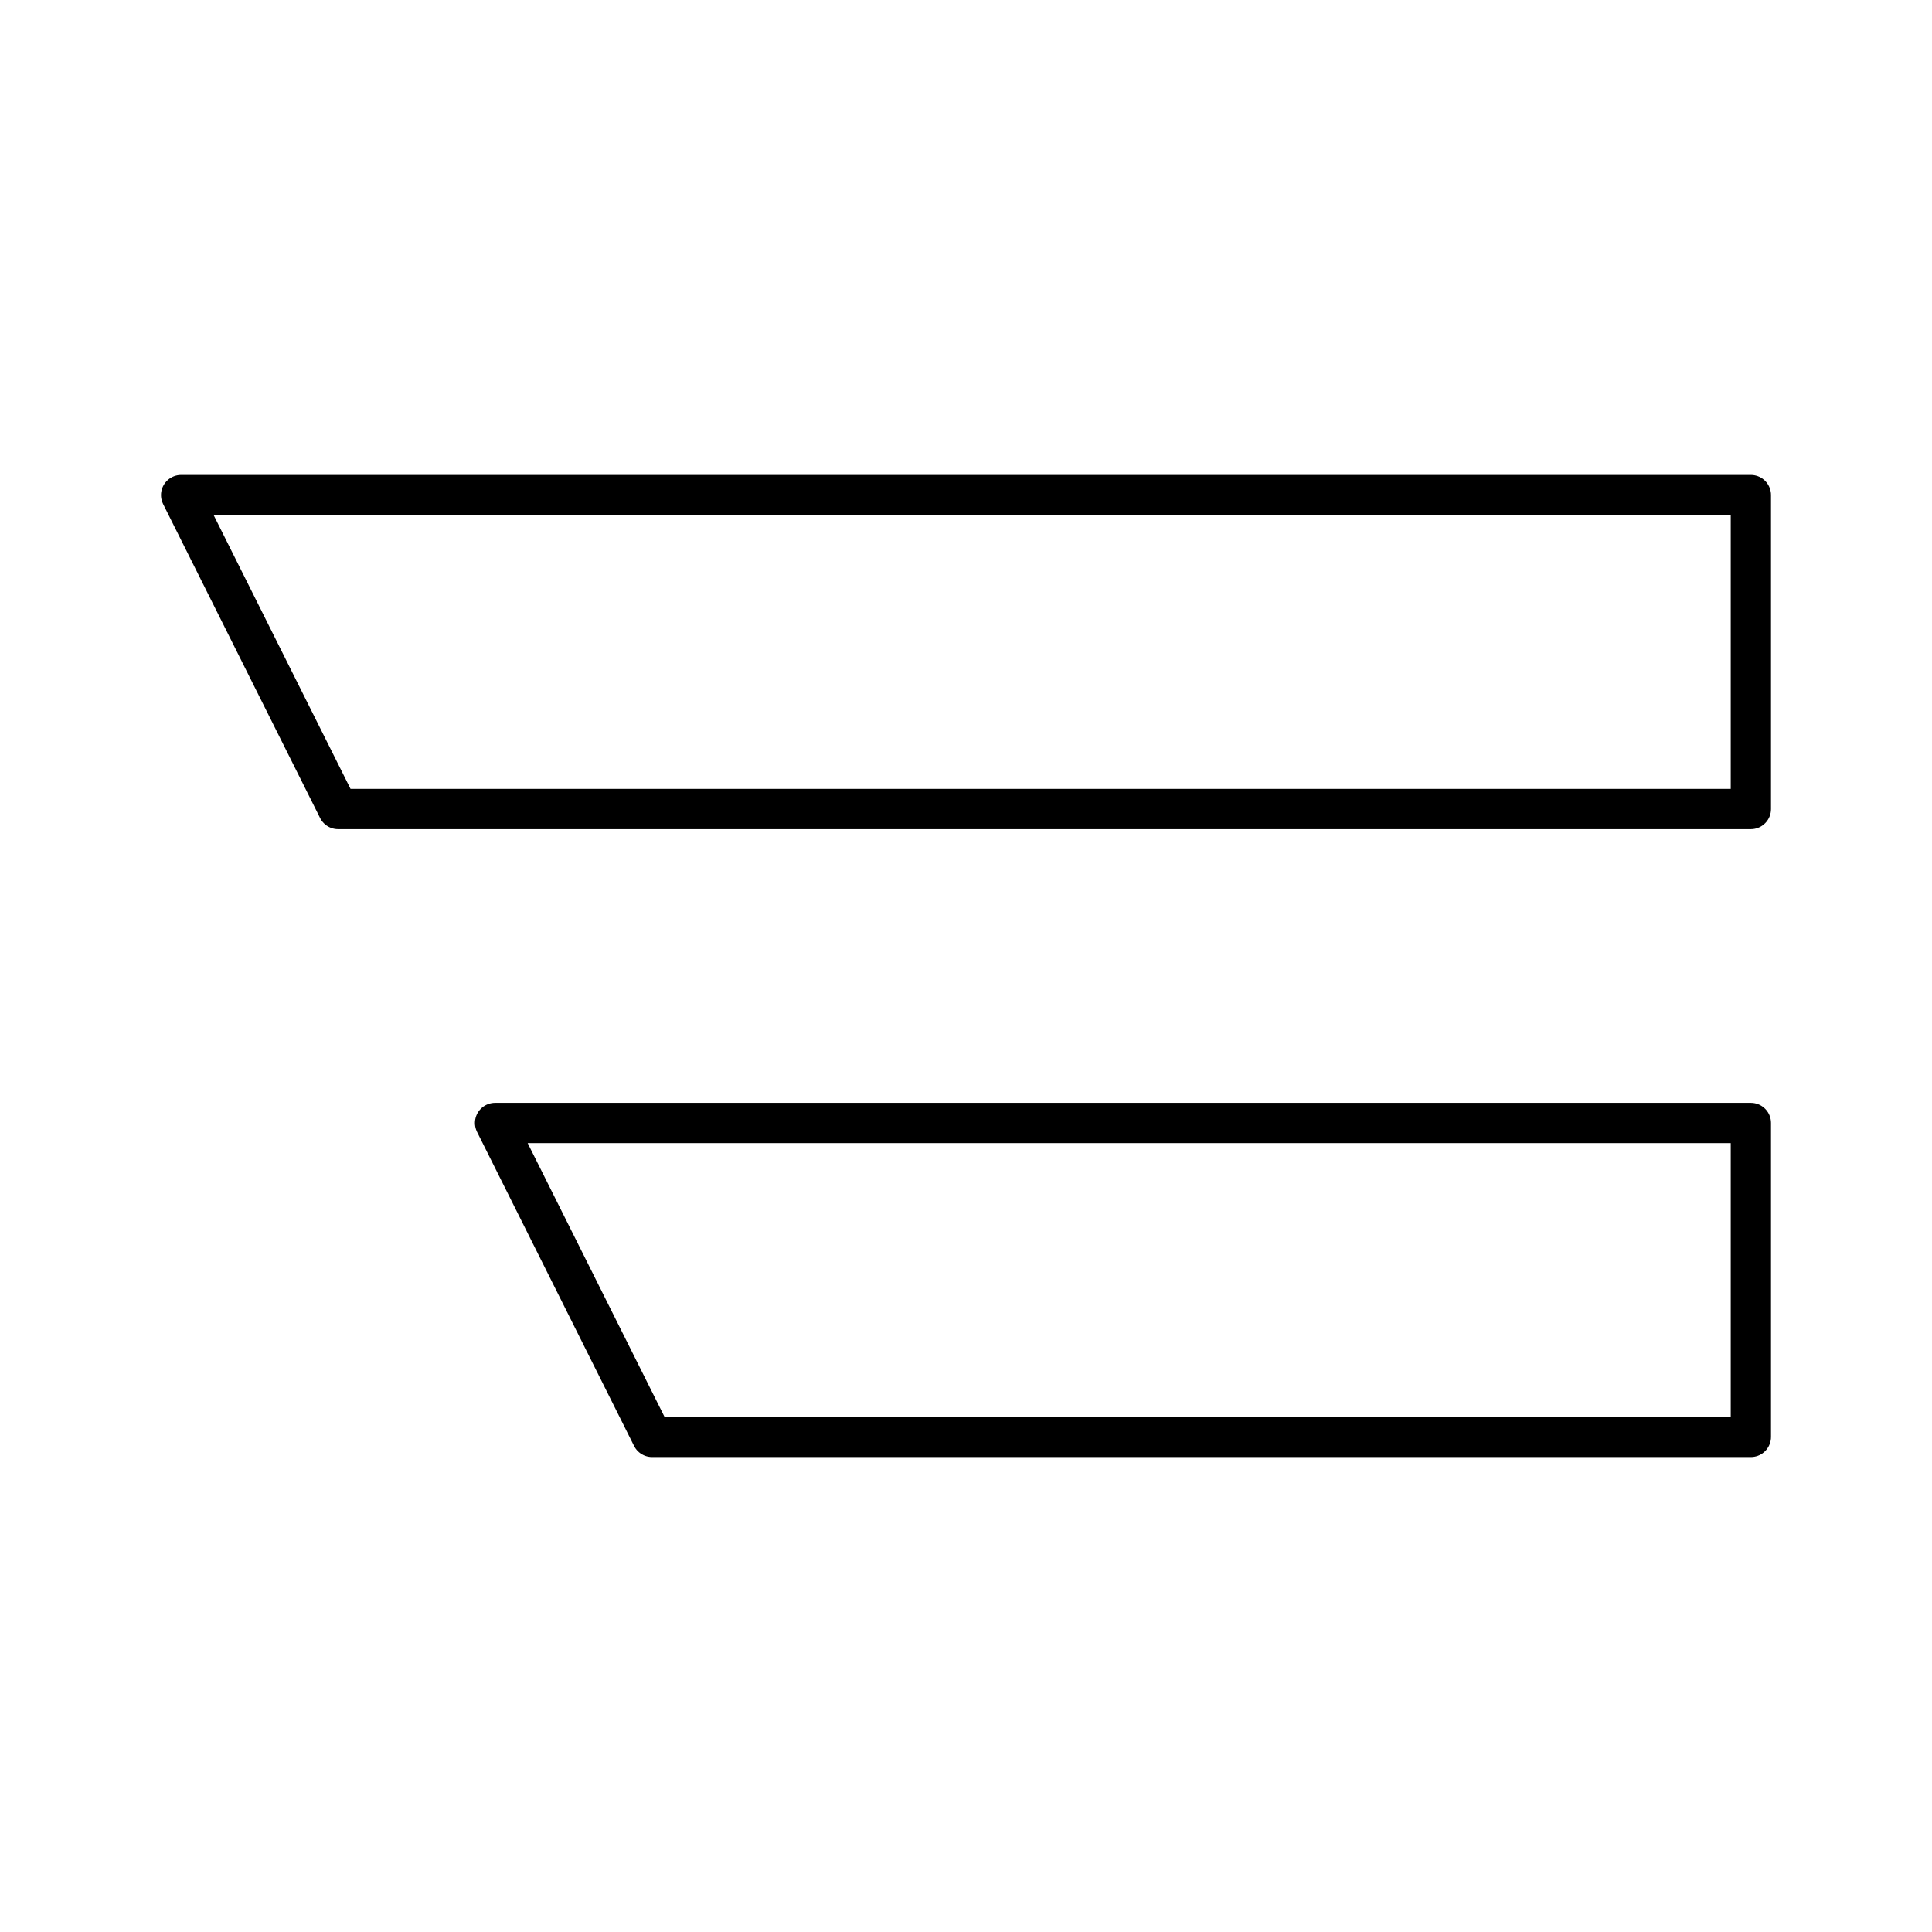 <?xml version="1.0" encoding="utf-8"?>
<svg width="800px" height="800px" viewBox="0 0 48 48" xmlns="http://www.w3.org/2000/svg"><defs><style>.a{fill:none;stroke:#000000;stroke-linecap:round;stroke-linejoin:round;}</style></defs><path class="a" d="M4.5,12.3h39v7.8H8.4Z"/><path class="a" d="M12.3,27.9H43.5v7.8H16.2Z"/></svg>